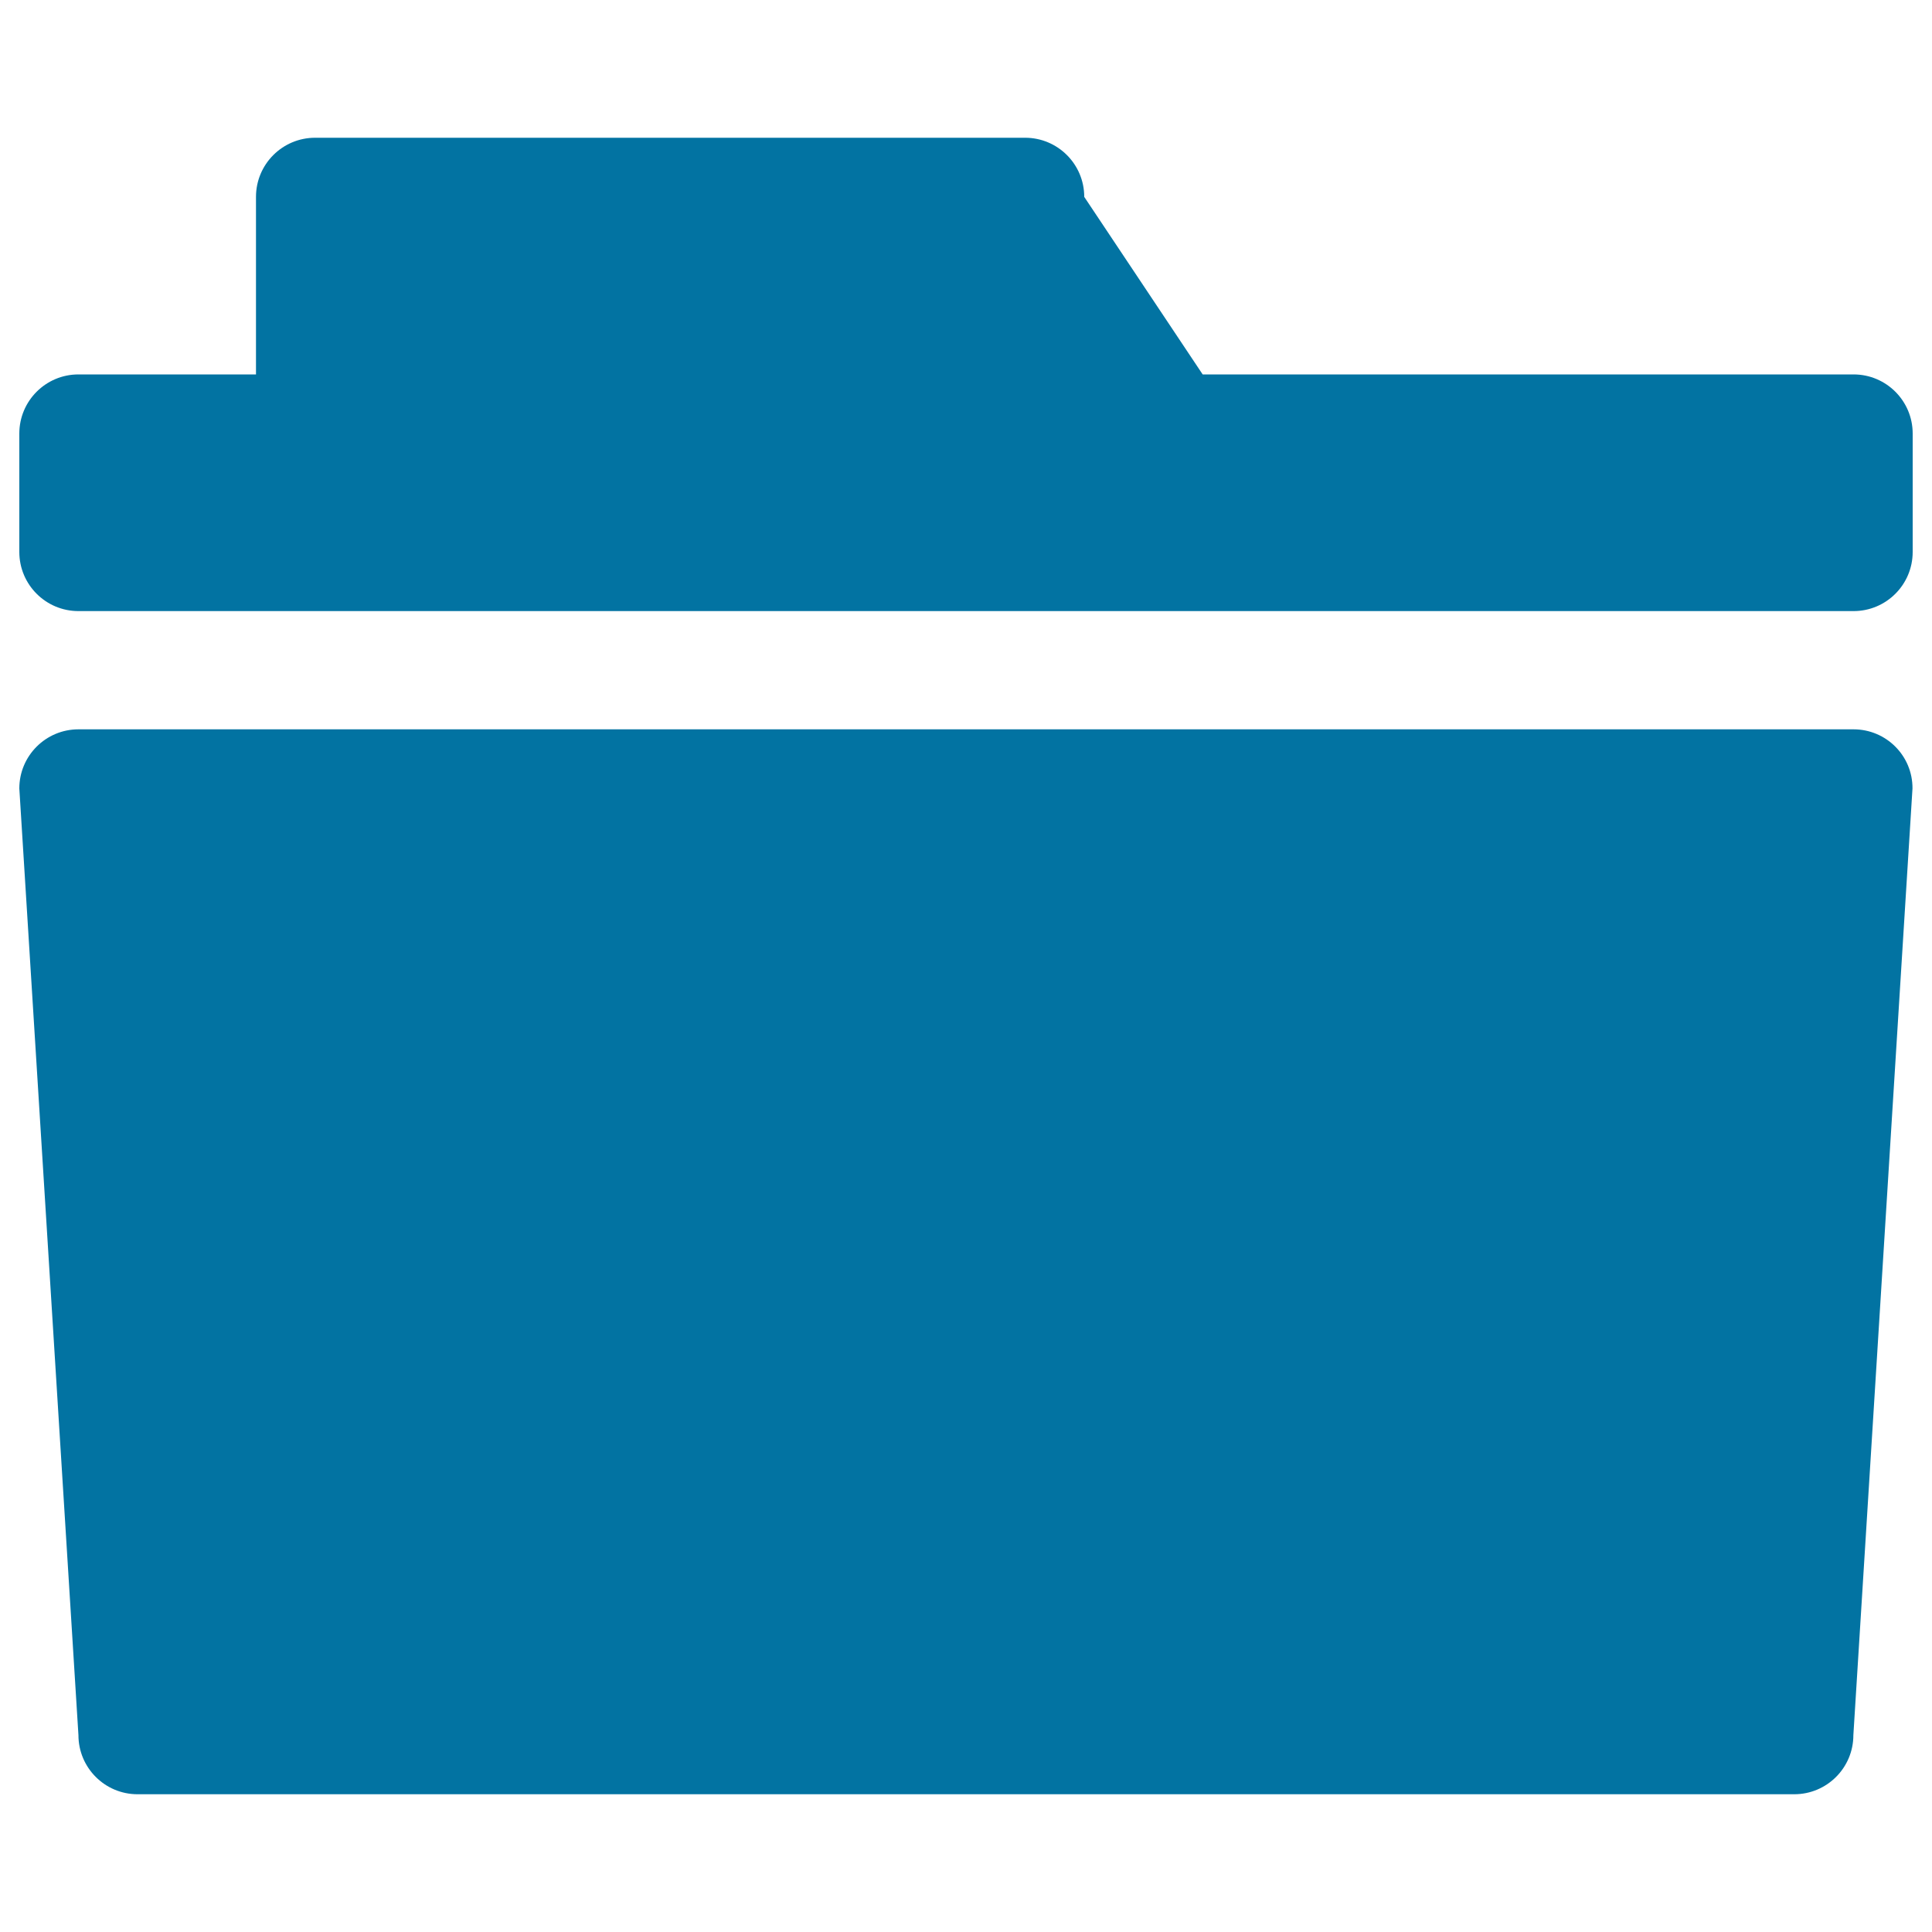 <svg xmlns="http://www.w3.org/2000/svg" viewBox="0 0 1000 1000" style="fill:#0273a2">
<title>Folder Directory Category SVG icon</title>
<g><path d="M959.4,377.5H40.6c-16.9,0-30.6,13.7-30.6,30.6l30.6,490c0,16.9,13.7,30.6,30.6,30.6h857.5c16.9,0,30.6-13.7,30.6-30.6l30.6-490C990,391.2,976.3,377.5,959.4,377.5z M959.4,193.8H622.5l-61.3-91.9c0-16.9-13.7-30.6-30.6-30.6H163.1c-16.9,0-30.6,13.7-30.6,30.6v91.9H40.6c-16.9,0-30.6,13.7-30.6,30.6v61.3c0,16.9,13.7,30.6,30.6,30.6h918.8c16.9,0,30.6-13.7,30.6-30.6v-61.3C990,207.5,976.3,193.8,959.4,193.8z"/></g>
</svg>